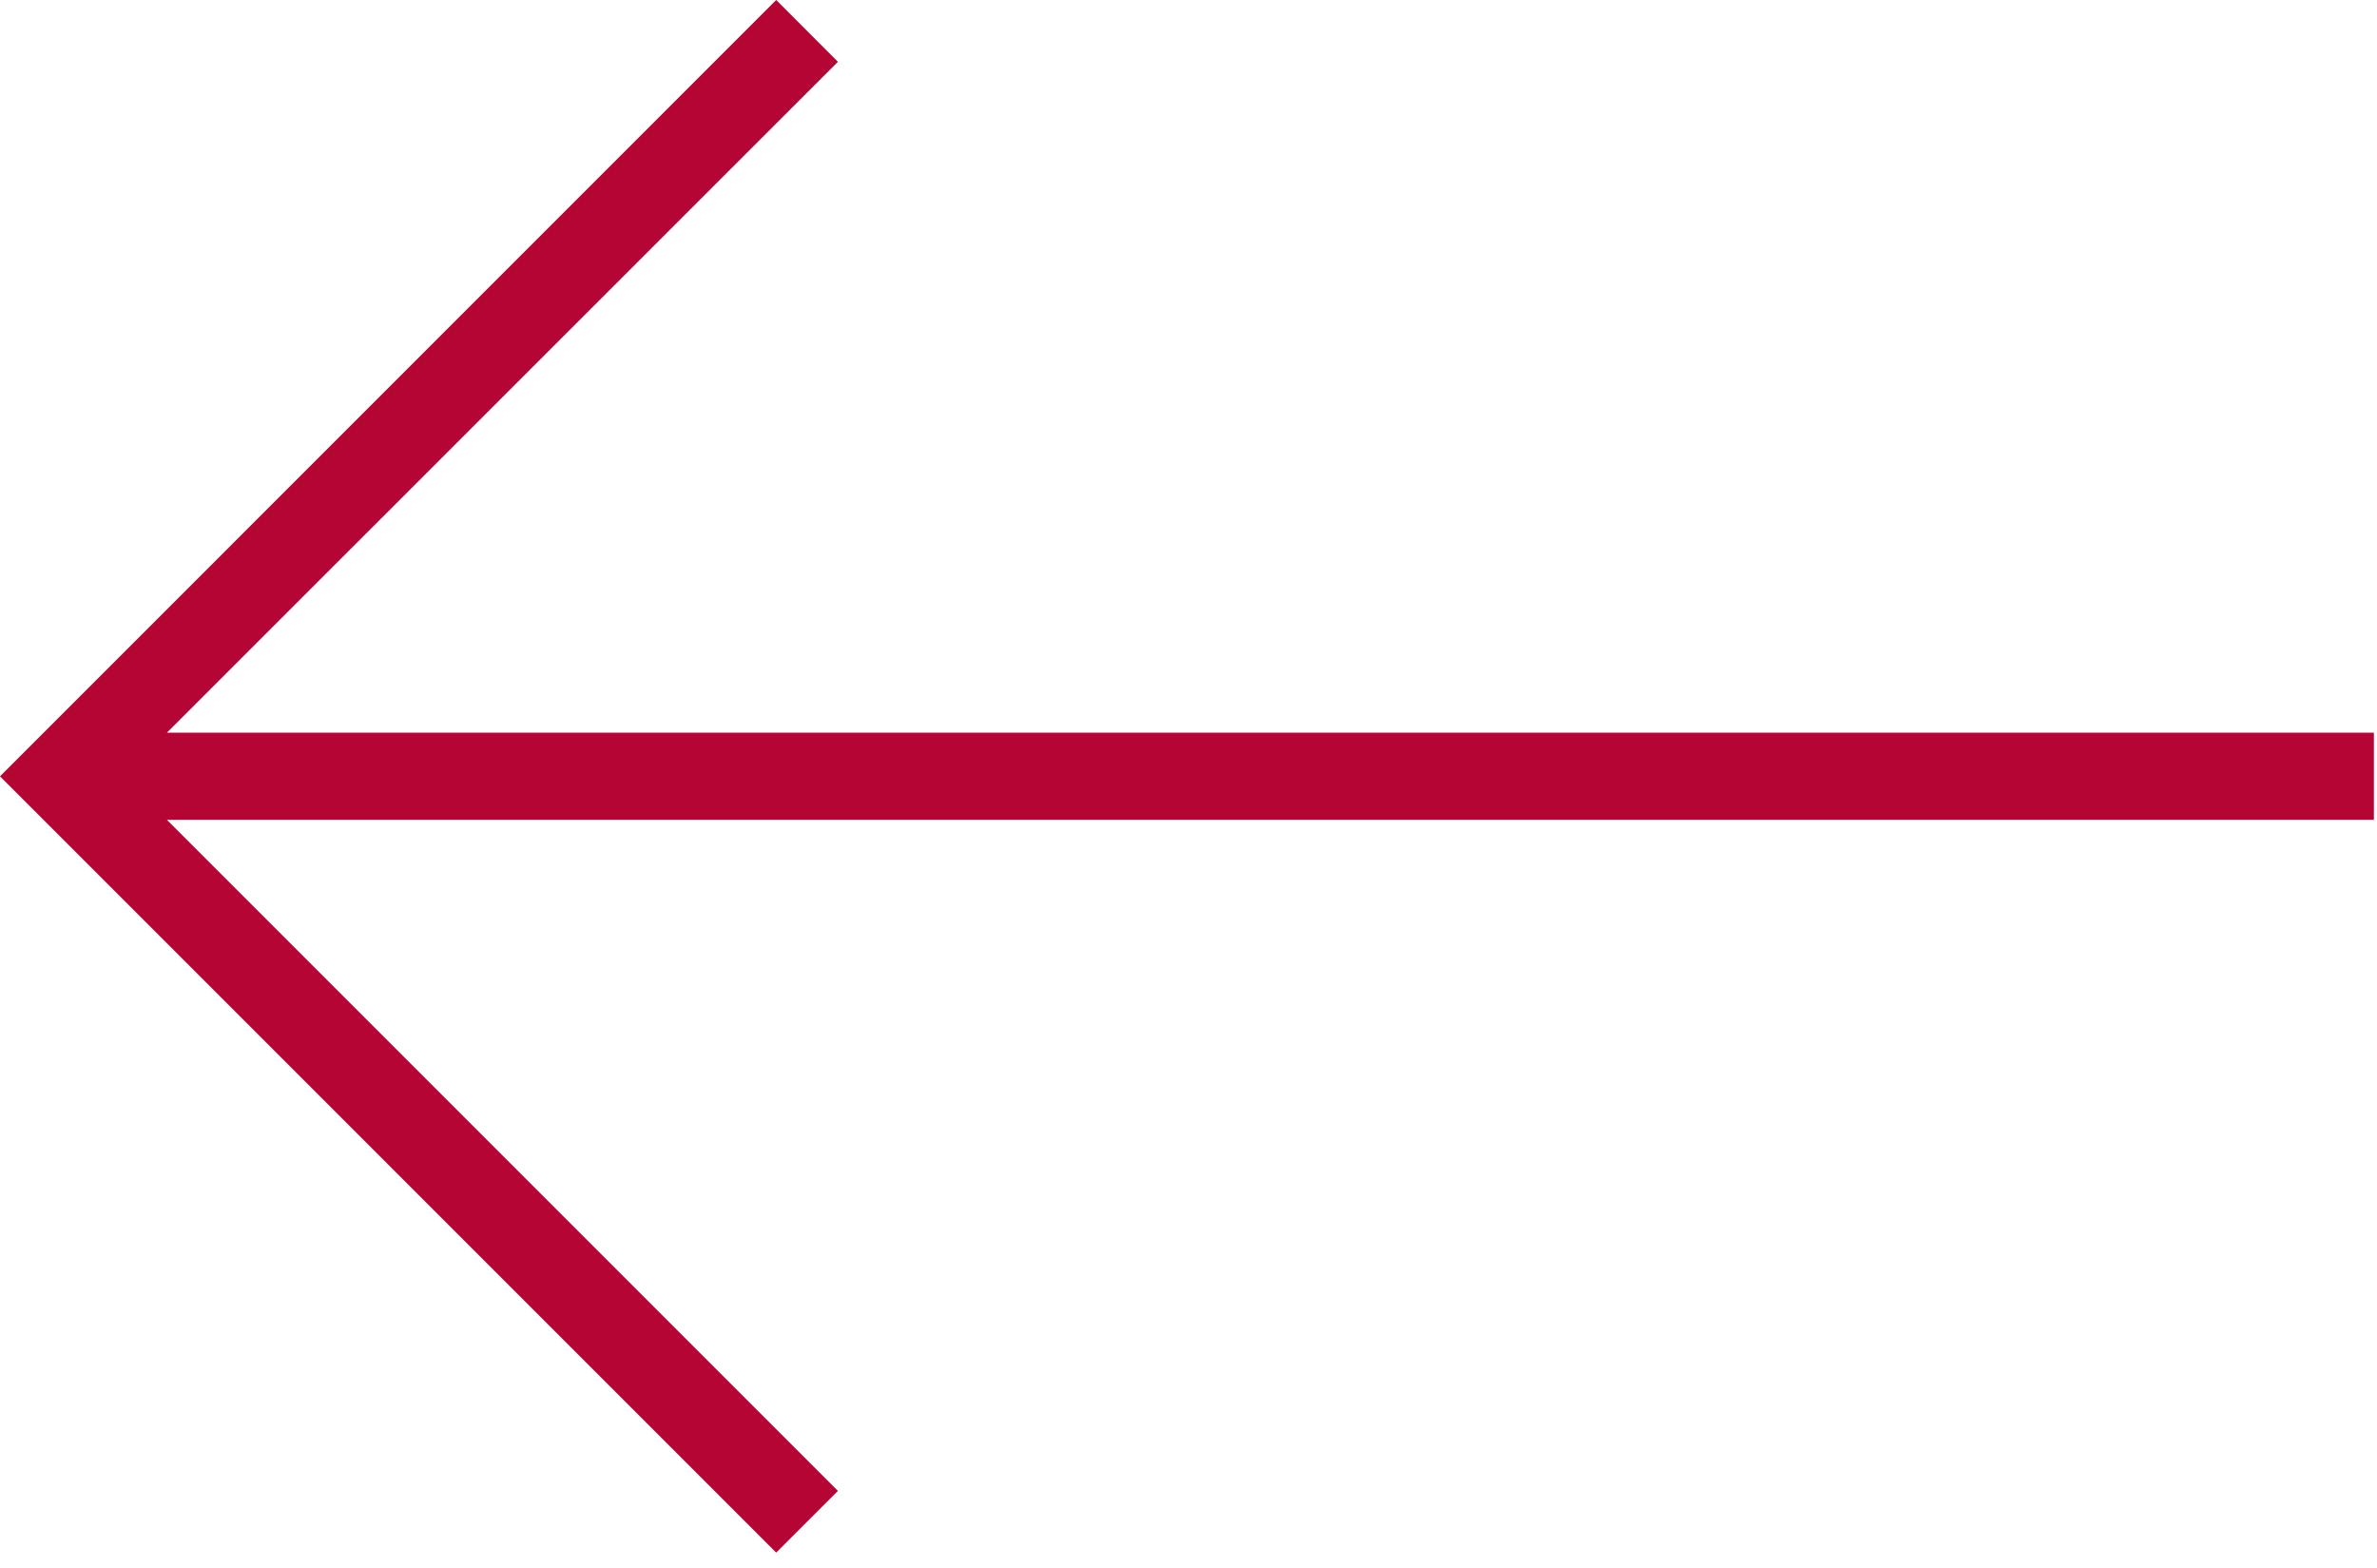 <?xml version="1.0" encoding="UTF-8"?> <svg xmlns="http://www.w3.org/2000/svg" width="144" height="95" viewBox="0 0 144 95" fill="none"> <path d="M10.113 44.381L50.762 3.744L47.022 0L0 47.026L47.022 94.049L50.762 90.312L10.113 49.664H143.812V44.381H10.113Z" fill="#B50535"></path> </svg> 